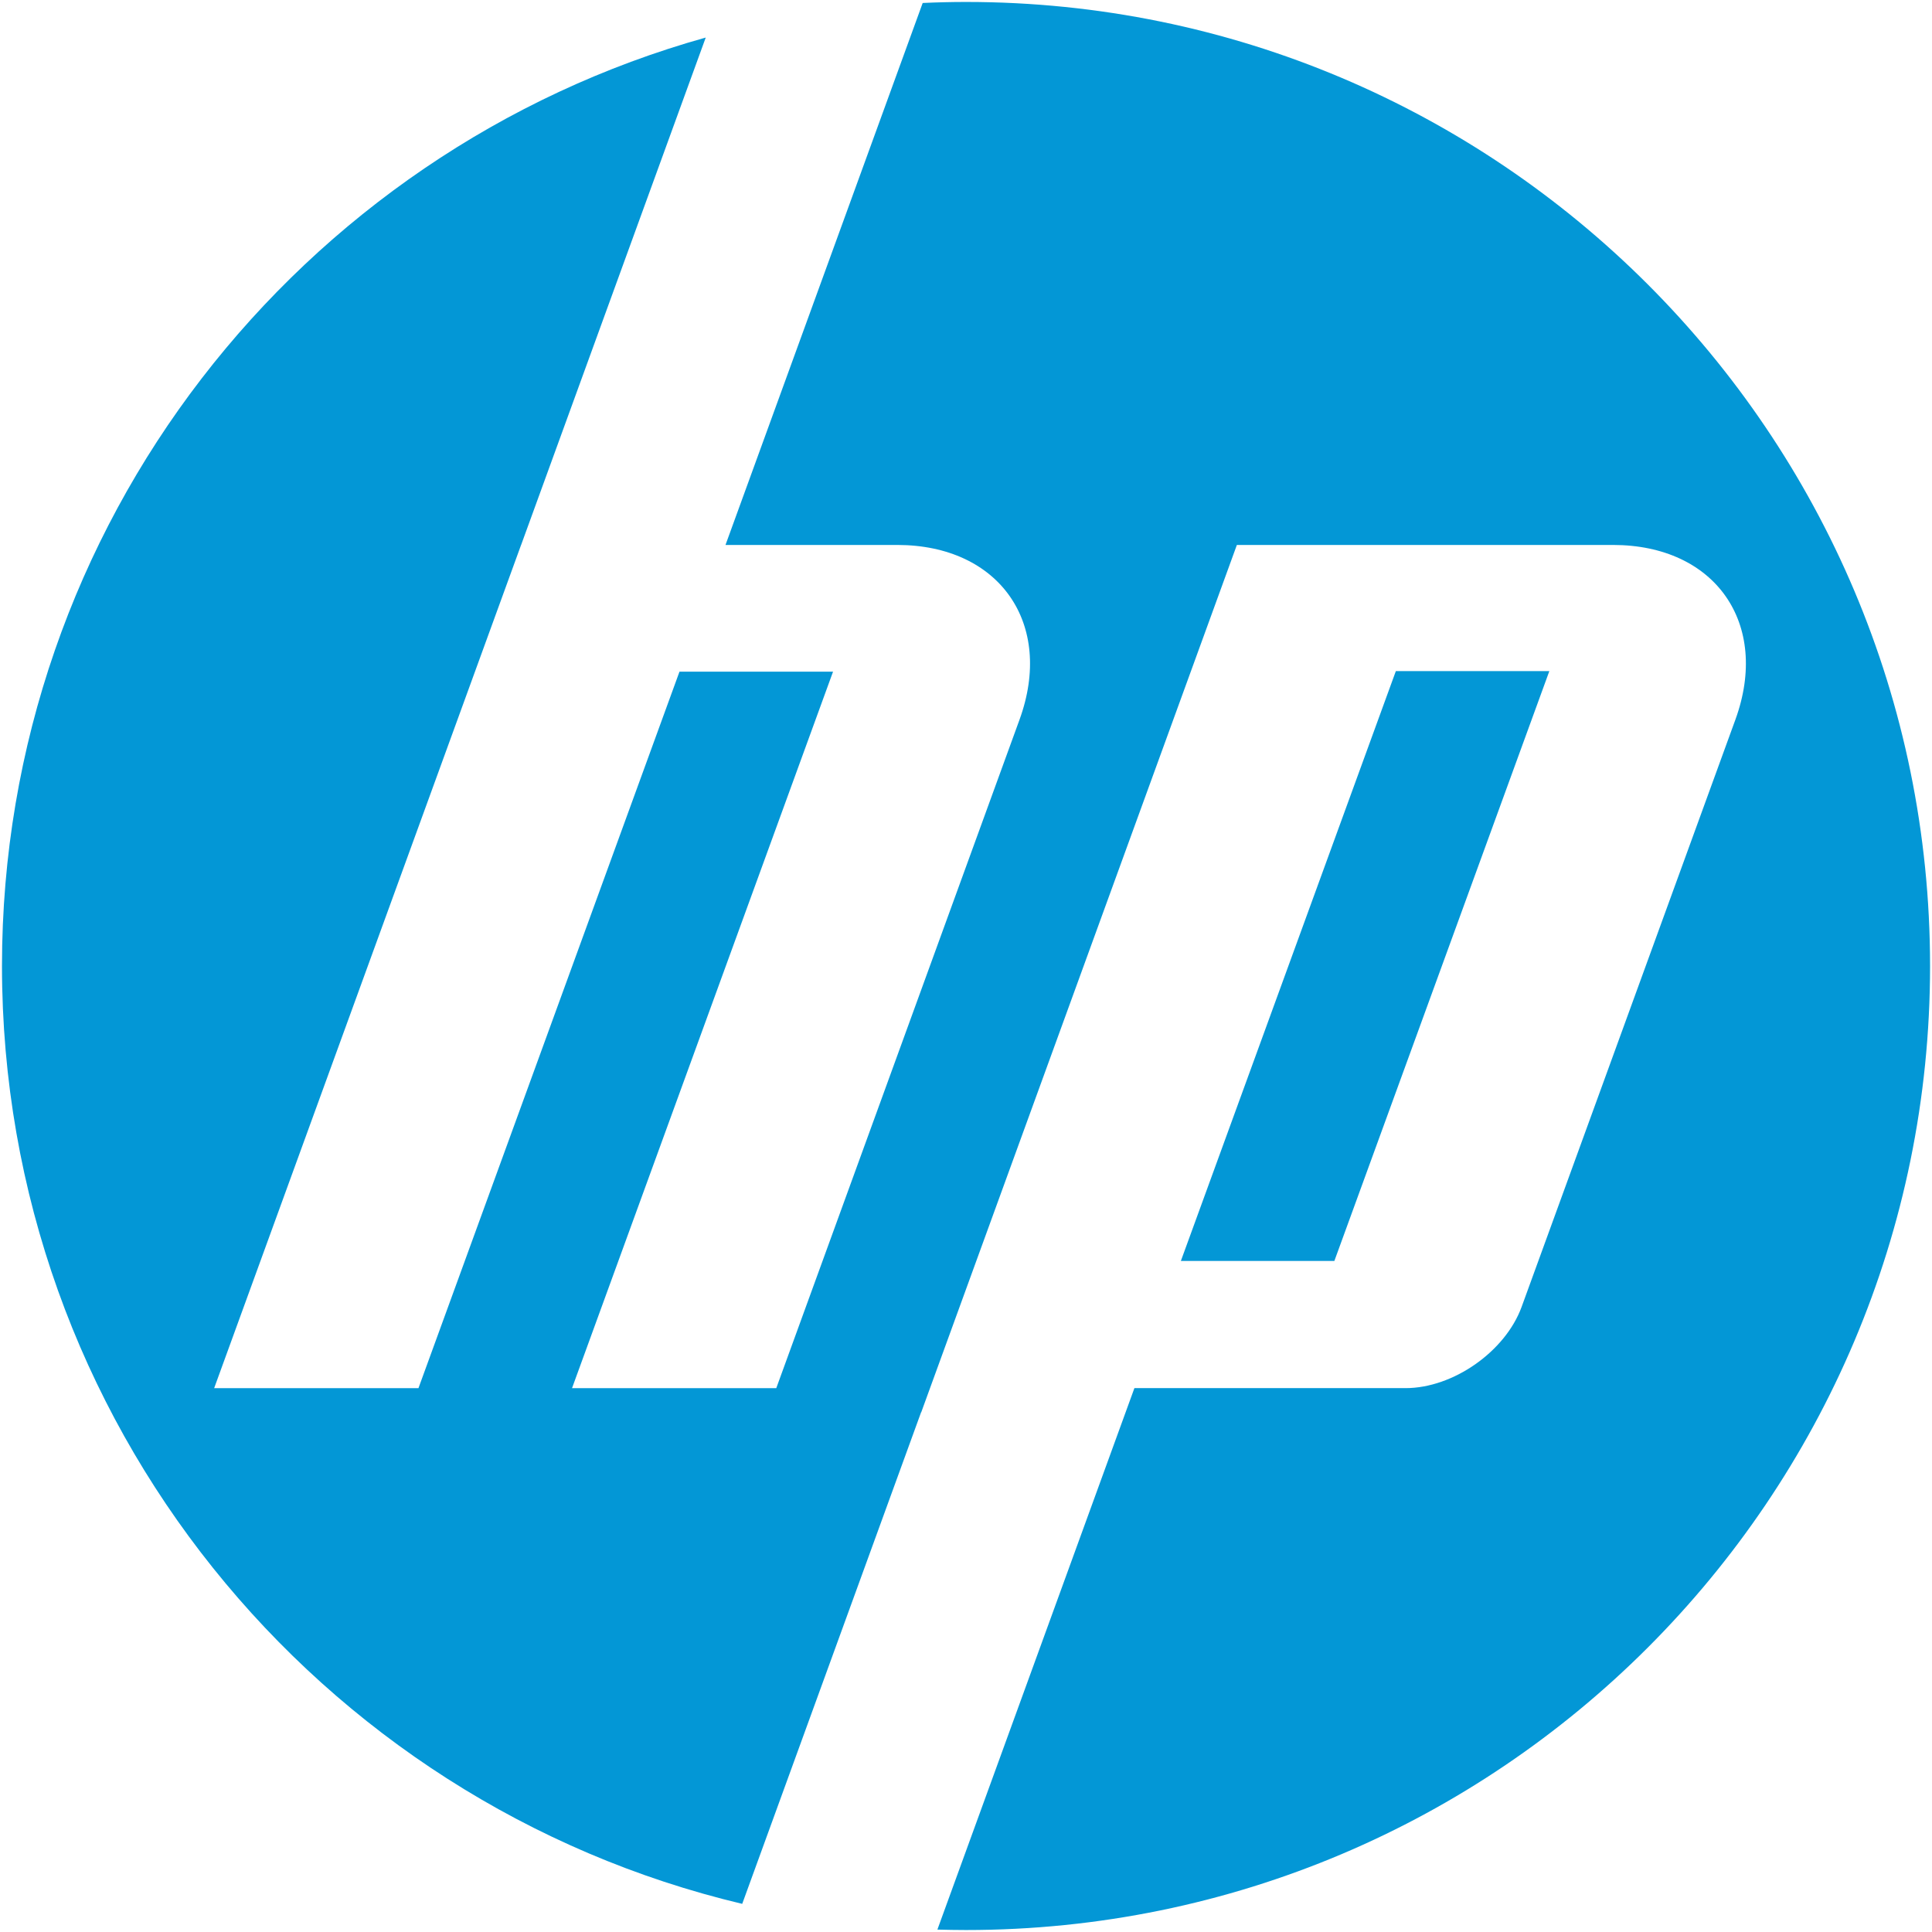 <svg height="100" width="100" xmlns="http://www.w3.org/2000/svg"><g fill="#0397d6" transform="matrix(1.25 0 0 -1.25 -67.823 702.431)"><path d="m0 0c0 14.524-11.773 26.297-26.297 26.297-.396 0-.79-.01-1.182-.028l-5.379-14.784h4.685c2.787 0 4.289-2.146 3.335-4.767l-6.635-18.234-5.571.001 7.12 19.544h-4.189l-7.12-19.544h-5.573l8.372 23h.001l5.036 13.841c-11.074-3.098-19.197-13.263-19.197-25.326 0-12.421 8.613-22.83 20.192-25.583l4.88 13.411h.004l8.609 23.657h10.261c2.79 0 4.291-2.146 3.337-4.767l-5.83-16.015c-.444-1.22-1.869-2.218-3.167-2.218h-7.396l-5.374-14.77c.259-.007.52-.012.781-.012 14.524 0 26.297 11.774 26.297 26.297" transform="matrix(1.518 0 0 1.518 134.178 521.945)"/><path d="m0 0h-4.187l-5.864-16.089h4.187z" transform="matrix(1.518 0 0 1.518 118.413 534.155)"/></g></svg>
